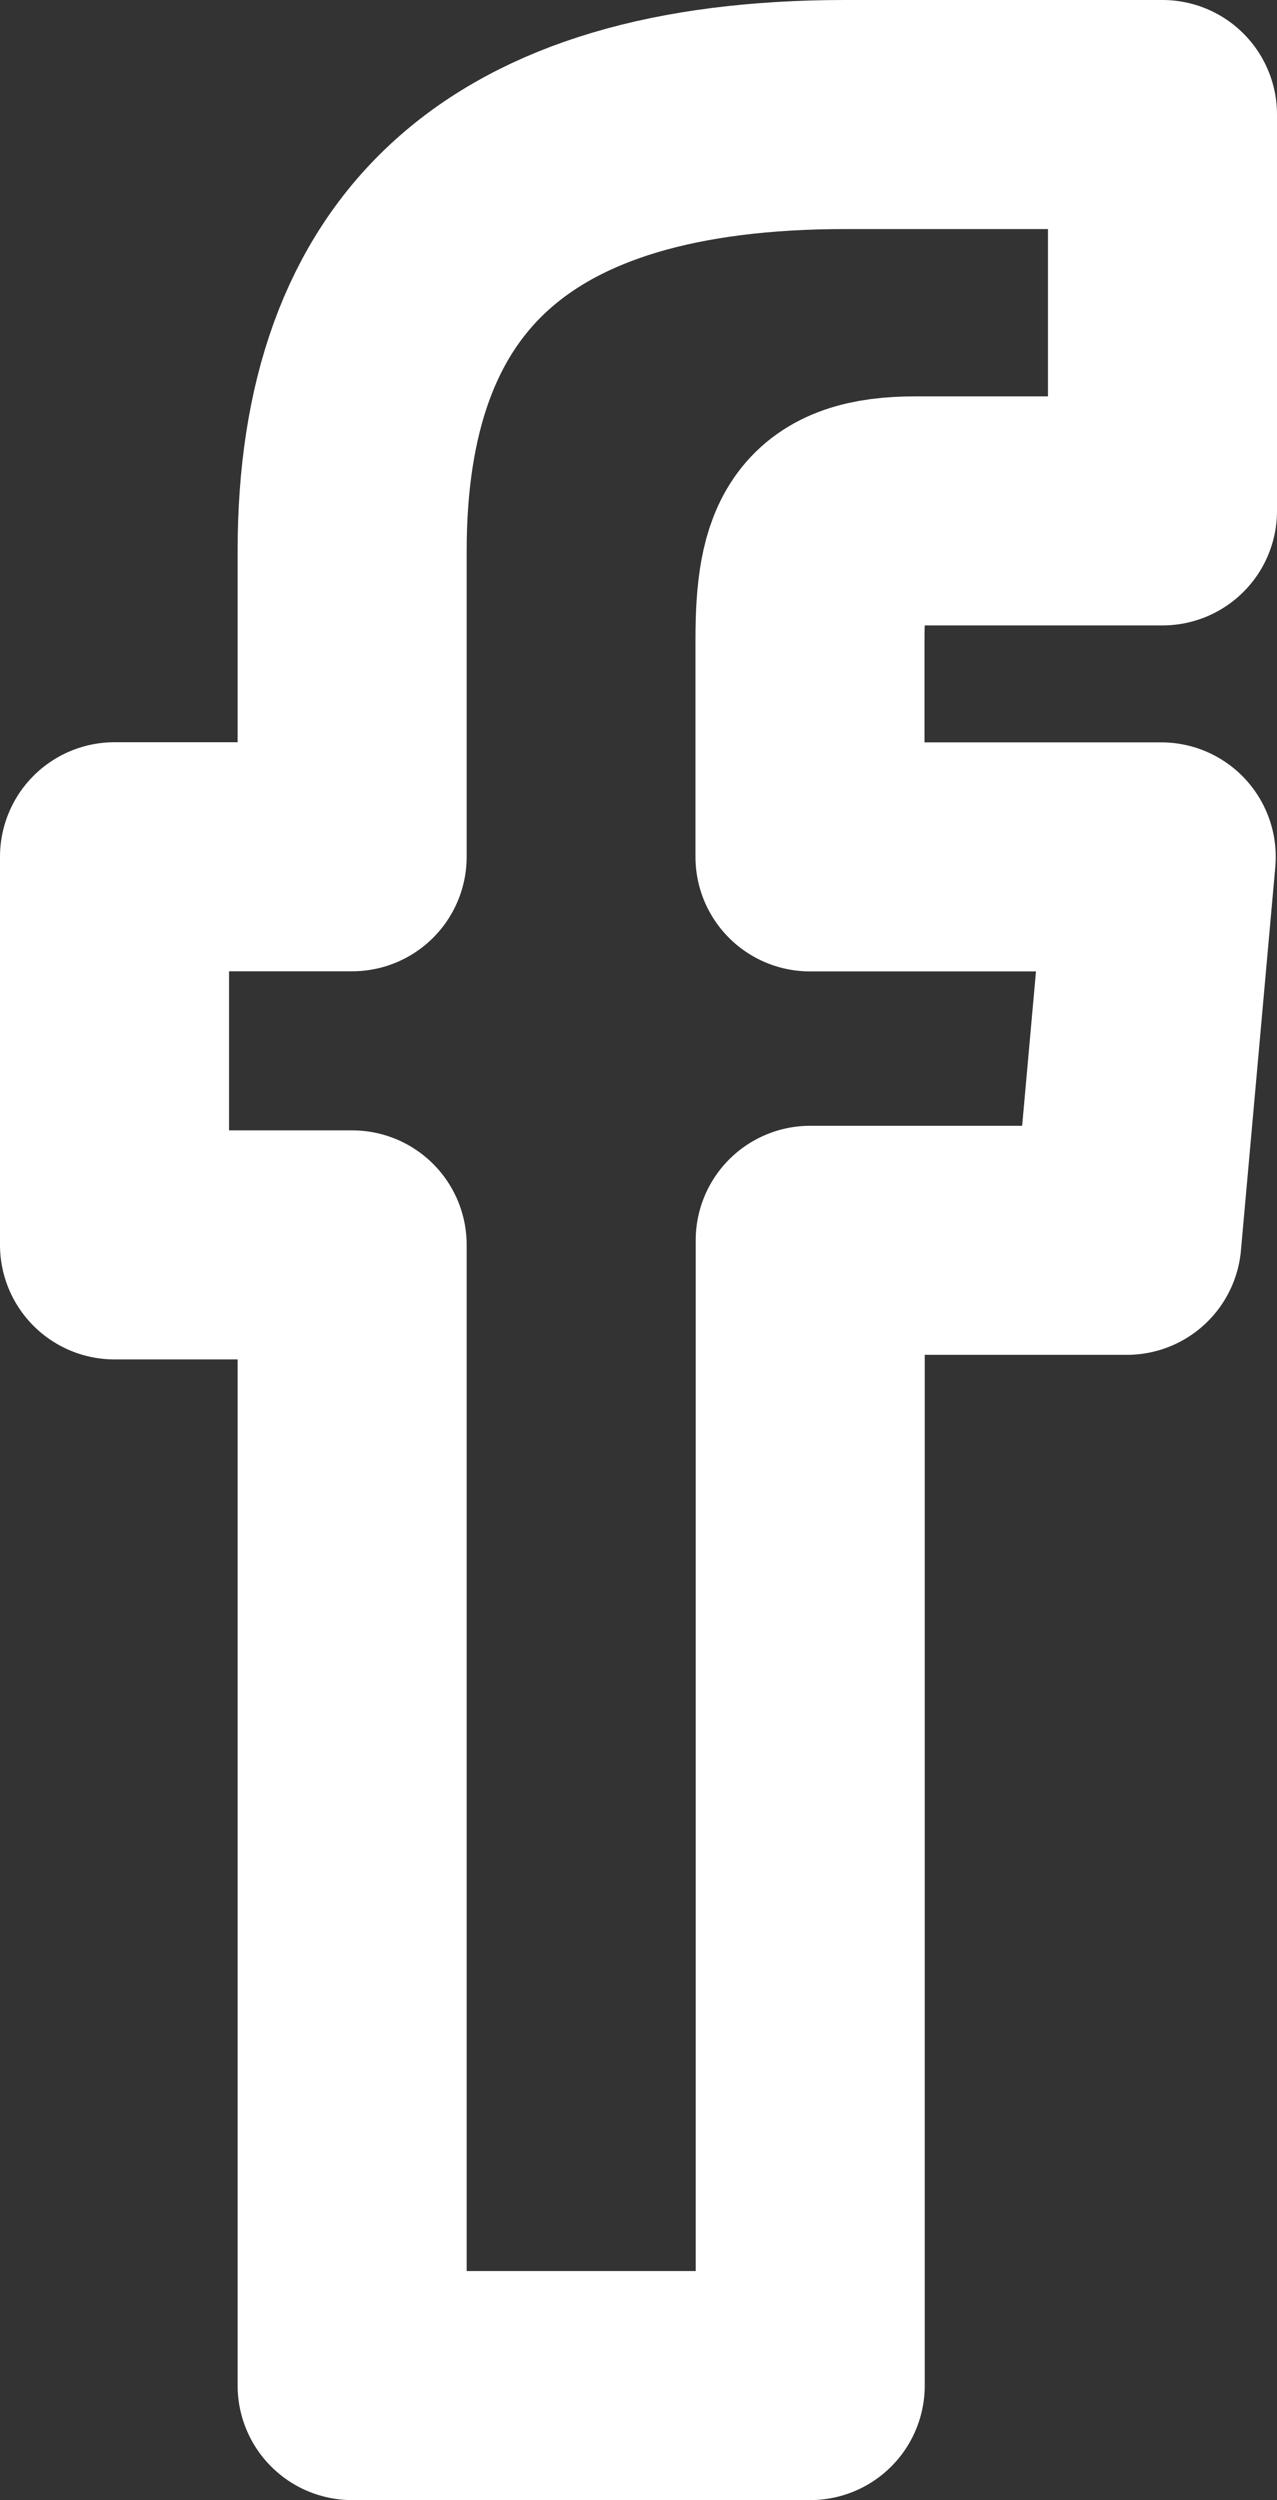 <?xml version="1.0" encoding="UTF-8"?>
<svg xmlns="http://www.w3.org/2000/svg" width="11.151" height="21.83" viewBox="0 0 11.151 21.83">
  <rect x="0" y="0" width="11.151" height="21.83" fill="#333333" stroke="none"/>
  <g id="FB_Icon" data-name="FB Icon" transform="translate(1 1)">
    <g id="Layer_2" data-name="Layer 2" transform="translate(0 0)">
      <g id="OBJECTS">
        <path id="_Path_" data-name="&lt;Path&gt;" d="M2.075,19.83h4v-10H8.84l.3-3.348H6.073v-1.9c0-.8.152-1.121.92-1.121H9.151V0H6.384C3.417,0,2.075,1.307,2.075,3.811v2.67H0V9.87H2.075Z" fill="none" stroke="#fff" stroke-linejoin="round" stroke-width="2"></path>
      </g>
    </g>
  </g>
</svg>
